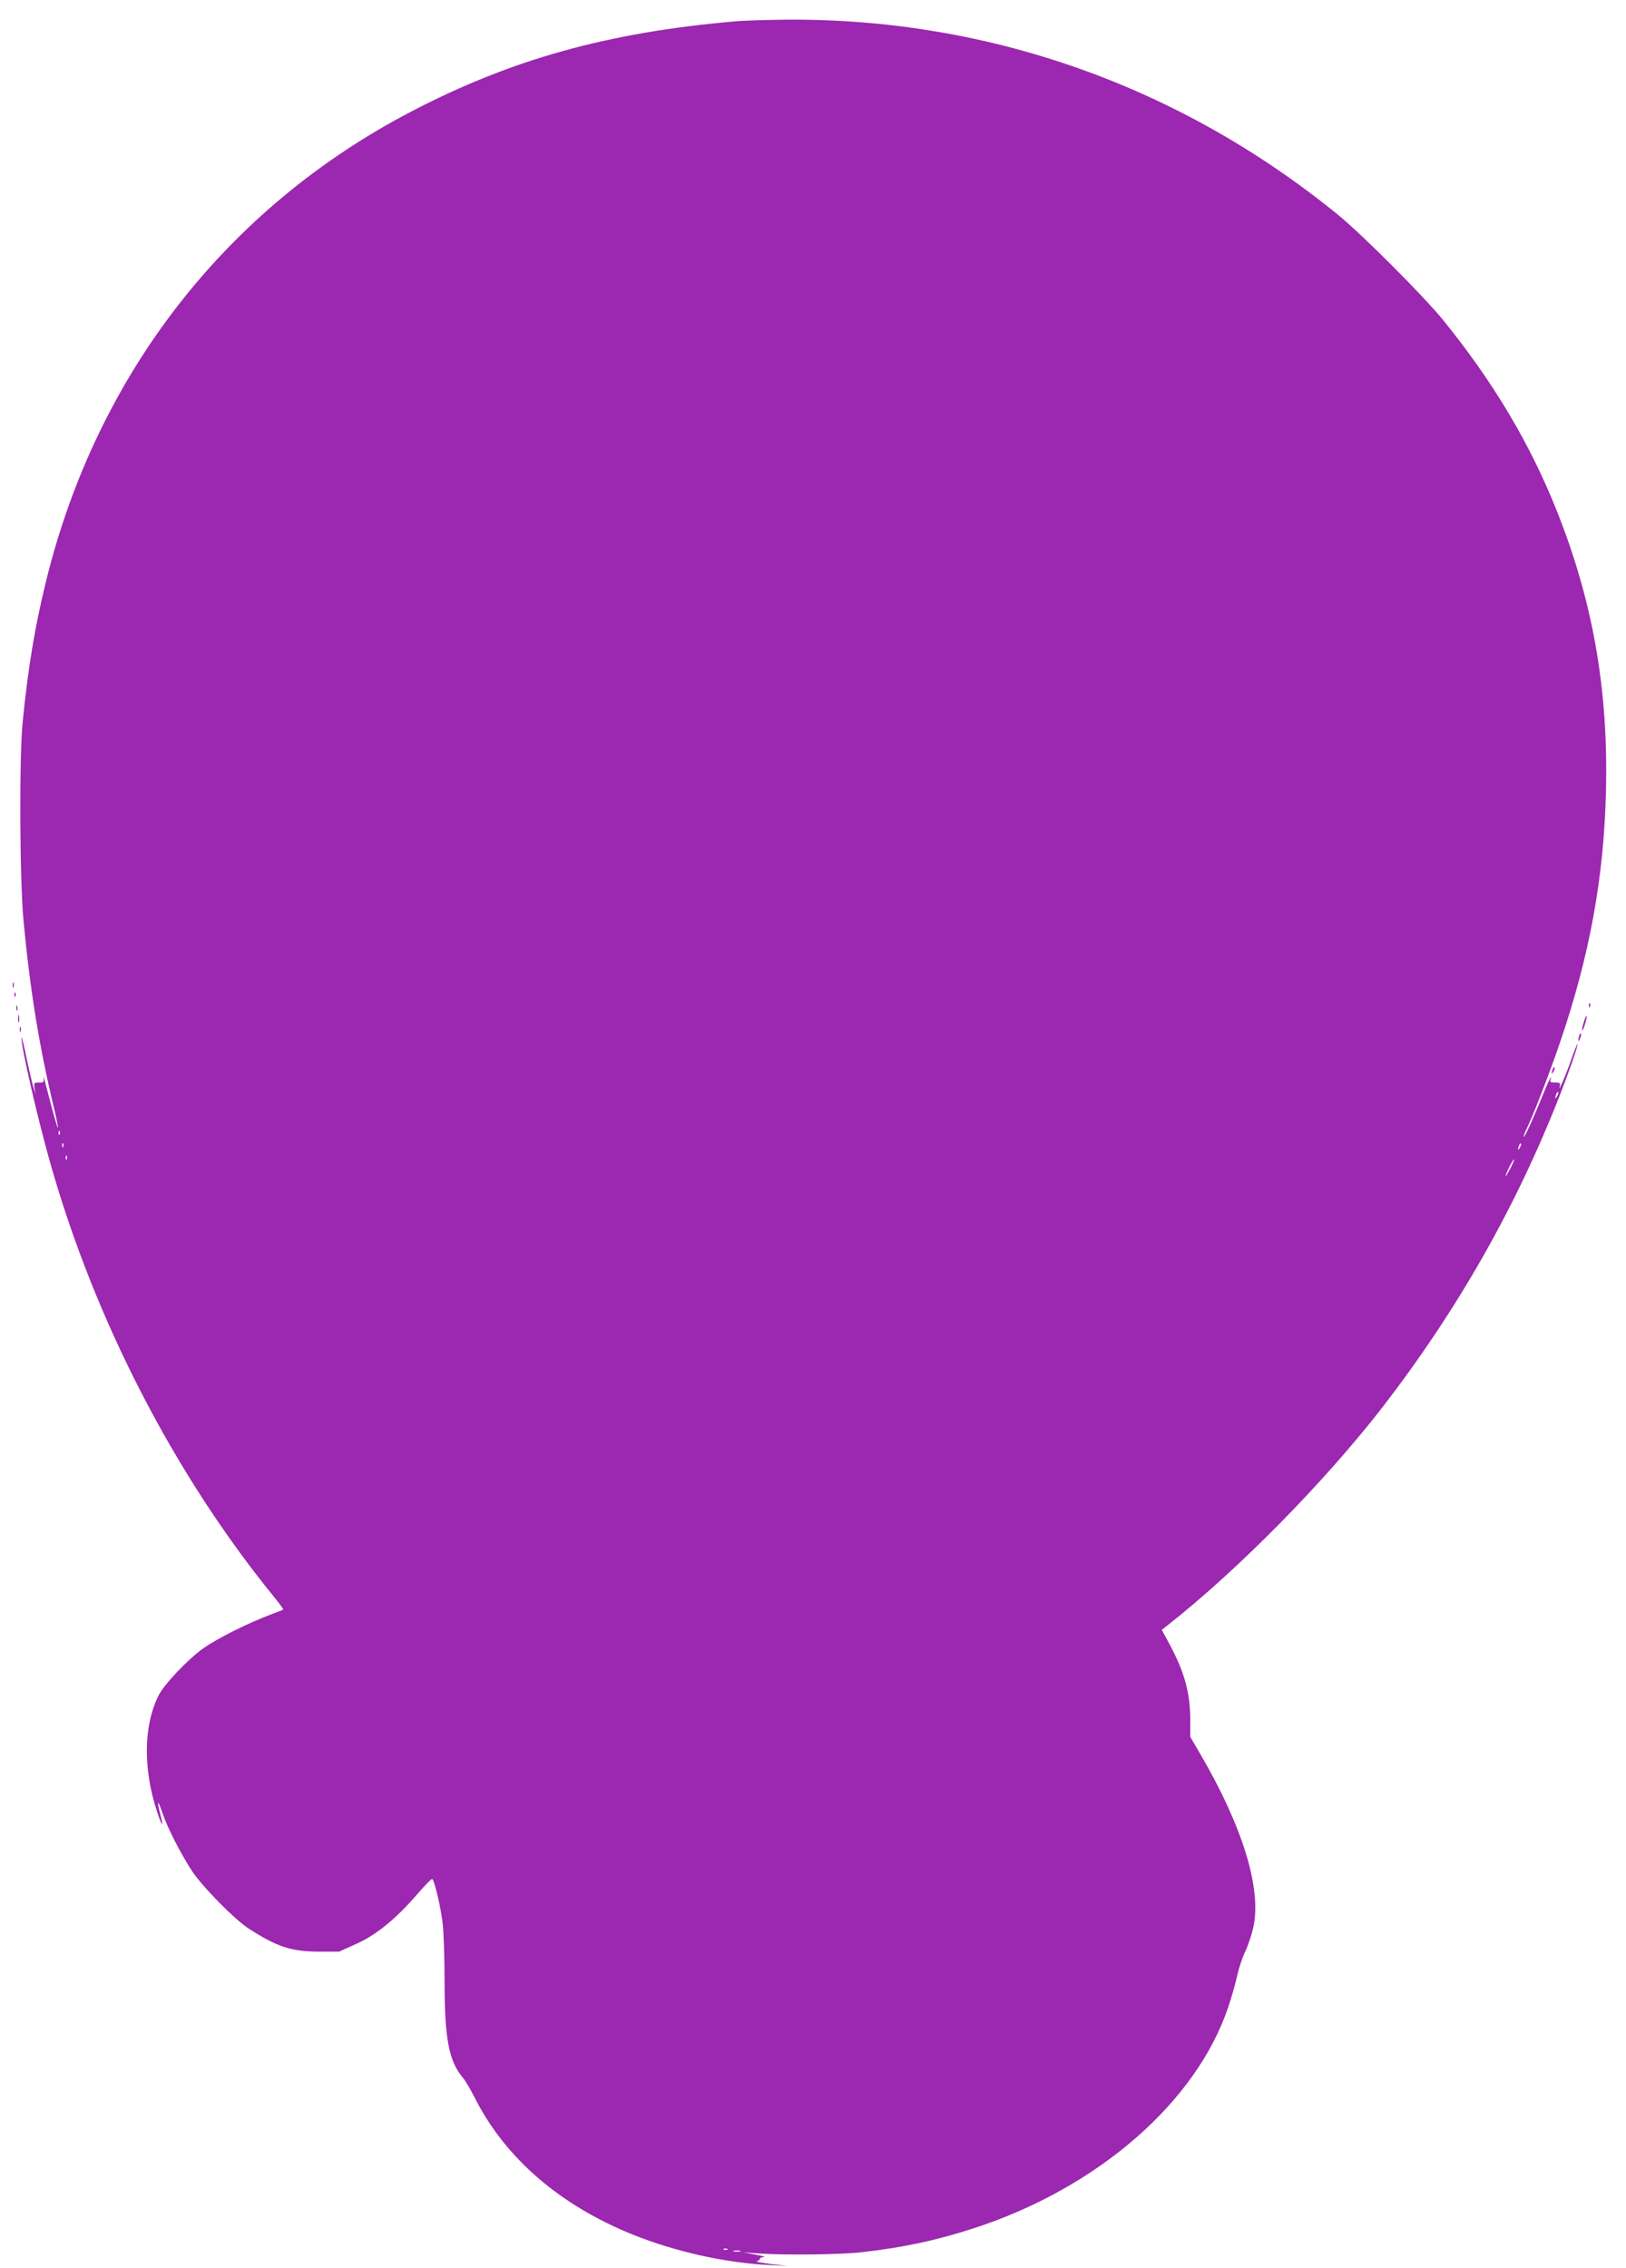 <?xml version="1.0" standalone="no"?>
<!DOCTYPE svg PUBLIC "-//W3C//DTD SVG 20010904//EN"
 "http://www.w3.org/TR/2001/REC-SVG-20010904/DTD/svg10.dtd">
<svg version="1.0" xmlns="http://www.w3.org/2000/svg"
 width="918pt" height="1280pt" viewBox="0 0 918 1280"
 preserveAspectRatio="xMidYMid meet">
<g transform="translate(0,1280) scale(0.1,-0.1)"
fill="#9c27b0" stroke="none">
<path d="M4145 12679 c-714 -62 -1261 -215 -1824 -509 -1043 -544 -1773 -1482
-2060 -2646 -64 -261 -102 -486 -133 -799 -20 -199 -17 -890 5 -1125 37 -390
89 -711 172 -1054 14 -60 24 -110 22 -112 -2 -3 -23 69 -46 158 -23 90 -39
148 -36 131 4 -31 3 -33 -25 -33 -28 0 -29 -2 -25 -32 l5 -33 -10 33 c-6 18
-24 94 -40 170 -15 75 -29 128 -29 117 -2 -52 90 -453 163 -710 251 -885 698
-1752 1259 -2443 33 -40 58 -75 56 -76 -2 -2 -29 -13 -59 -24 -142 -53 -311
-138 -395 -197 -86 -62 -218 -201 -249 -263 -86 -170 -89 -414 -10 -655 30
-91 40 -98 18 -13 -21 80 -12 80 15 -2 28 -81 102 -226 167 -325 59 -88 238
-270 318 -322 158 -102 239 -129 391 -130 l120 0 97 44 c113 50 228 145 347
284 41 47 77 84 81 82 13 -8 48 -157 59 -250 6 -49 11 -199 11 -331 0 -319 24
-446 102 -539 14 -16 47 -72 73 -124 173 -336 480 -600 892 -765 238 -95 519
-158 768 -170 l100 -5 -95 11 c-52 7 -87 13 -77 16 9 2 17 8 17 13 0 5 10 10
23 10 12 1 -9 7 -48 14 l-70 13 95 -7 c151 -10 465 -6 580 8 236 27 420 67
635 137 696 228 1251 712 1430 1248 19 56 41 135 50 176 9 41 29 103 46 137
16 34 37 97 46 140 45 217 -62 564 -298 969 l-59 101 0 94 c0 154 -33 272
-116 427 l-45 83 28 22 c397 311 891 812 1220 1237 424 550 753 1129 1000
1760 55 141 104 282 99 287 -2 2 -17 -36 -34 -84 -31 -90 -77 -196 -66 -155 5
19 2 22 -26 22 -26 0 -31 3 -26 17 4 10 4 14 0 10 -4 -4 -20 -39 -36 -79 -52
-129 -110 -259 -115 -254 -2 2 4 21 15 43 33 65 132 320 189 488 169 495 249
936 260 1426 13 569 -74 1064 -277 1574 -151 380 -358 727 -638 1073 -109 136
-465 492 -602 603 -891 724 -1969 1105 -3104 1098 -116 -1 -251 -5 -301 -10z
m4646 -6066 c-12 -20 -14 -14 -5 12 4 9 9 14 11 11 3 -2 0 -13 -6 -23z m-8454
-215 c-3 -8 -6 -5 -6 6 -1 11 2 17 5 13 3 -3 4 -12 1 -19z m20 -70 c-3 -8 -6
-5 -6 6 -1 11 2 17 5 13 3 -3 4 -12 1 -19z m8224 -5 c-12 -20 -14 -14 -5 12 4
9 9 14 11 11 3 -2 0 -13 -6 -23z m-8204 -65 c-3 -8 -6 -5 -6 6 -1 11 2 17 5
13 3 -3 4 -12 1 -19z m8149 -55 c-14 -26 -25 -45 -26 -41 0 12 43 98 48 94 2
-2 -8 -26 -22 -53z m-4419 -6099 c-3 -3 -12 -4 -19 -1 -8 3 -5 6 6 6 11 1 17
-2 13 -5z m71 -11 c-10 -2 -26 -2 -35 0 -10 3 -2 5 17 5 19 0 27 -2 18 -5z"/>
<path d="M72 7240 c0 -14 2 -19 5 -12 2 6 2 18 0 25 -3 6 -5 1 -5 -13z"/>
<path d="M81 7184 c0 -11 3 -14 6 -6 3 7 2 16 -1 19 -3 4 -6 -2 -5 -13z"/>
<path d="M8971 7124 c0 -11 3 -14 6 -6 3 7 2 16 -1 19 -3 4 -6 -2 -5 -13z"/>
<path d="M92 7110 c0 -14 2 -19 5 -12 2 6 2 18 0 25 -3 6 -5 1 -5 -13z"/>
<path d="M102 7050 c0 -19 2 -27 5 -17 2 9 2 25 0 35 -3 9 -5 1 -5 -18z"/>
<path d="M8941 7029 c-7 -22 -11 -43 -8 -45 2 -2 9 14 16 37 7 22 11 43 8 45
-2 2 -9 -14 -16 -37z"/>
<path d="M112 6990 c0 -14 2 -19 5 -12 2 6 2 18 0 25 -3 6 -5 1 -5 -13z"/>
<path d="M8916 6955 c-3 -9 -6 -22 -5 -28 0 -7 5 -1 10 12 5 13 8 26 5 28 -2
2 -6 -3 -10 -12z"/>
<path d="M8766 6765 c-9 -26 -7 -32 5 -12 6 10 9 21 6 23 -2 3 -7 -2 -11 -11z"/>
</g>
</svg>
